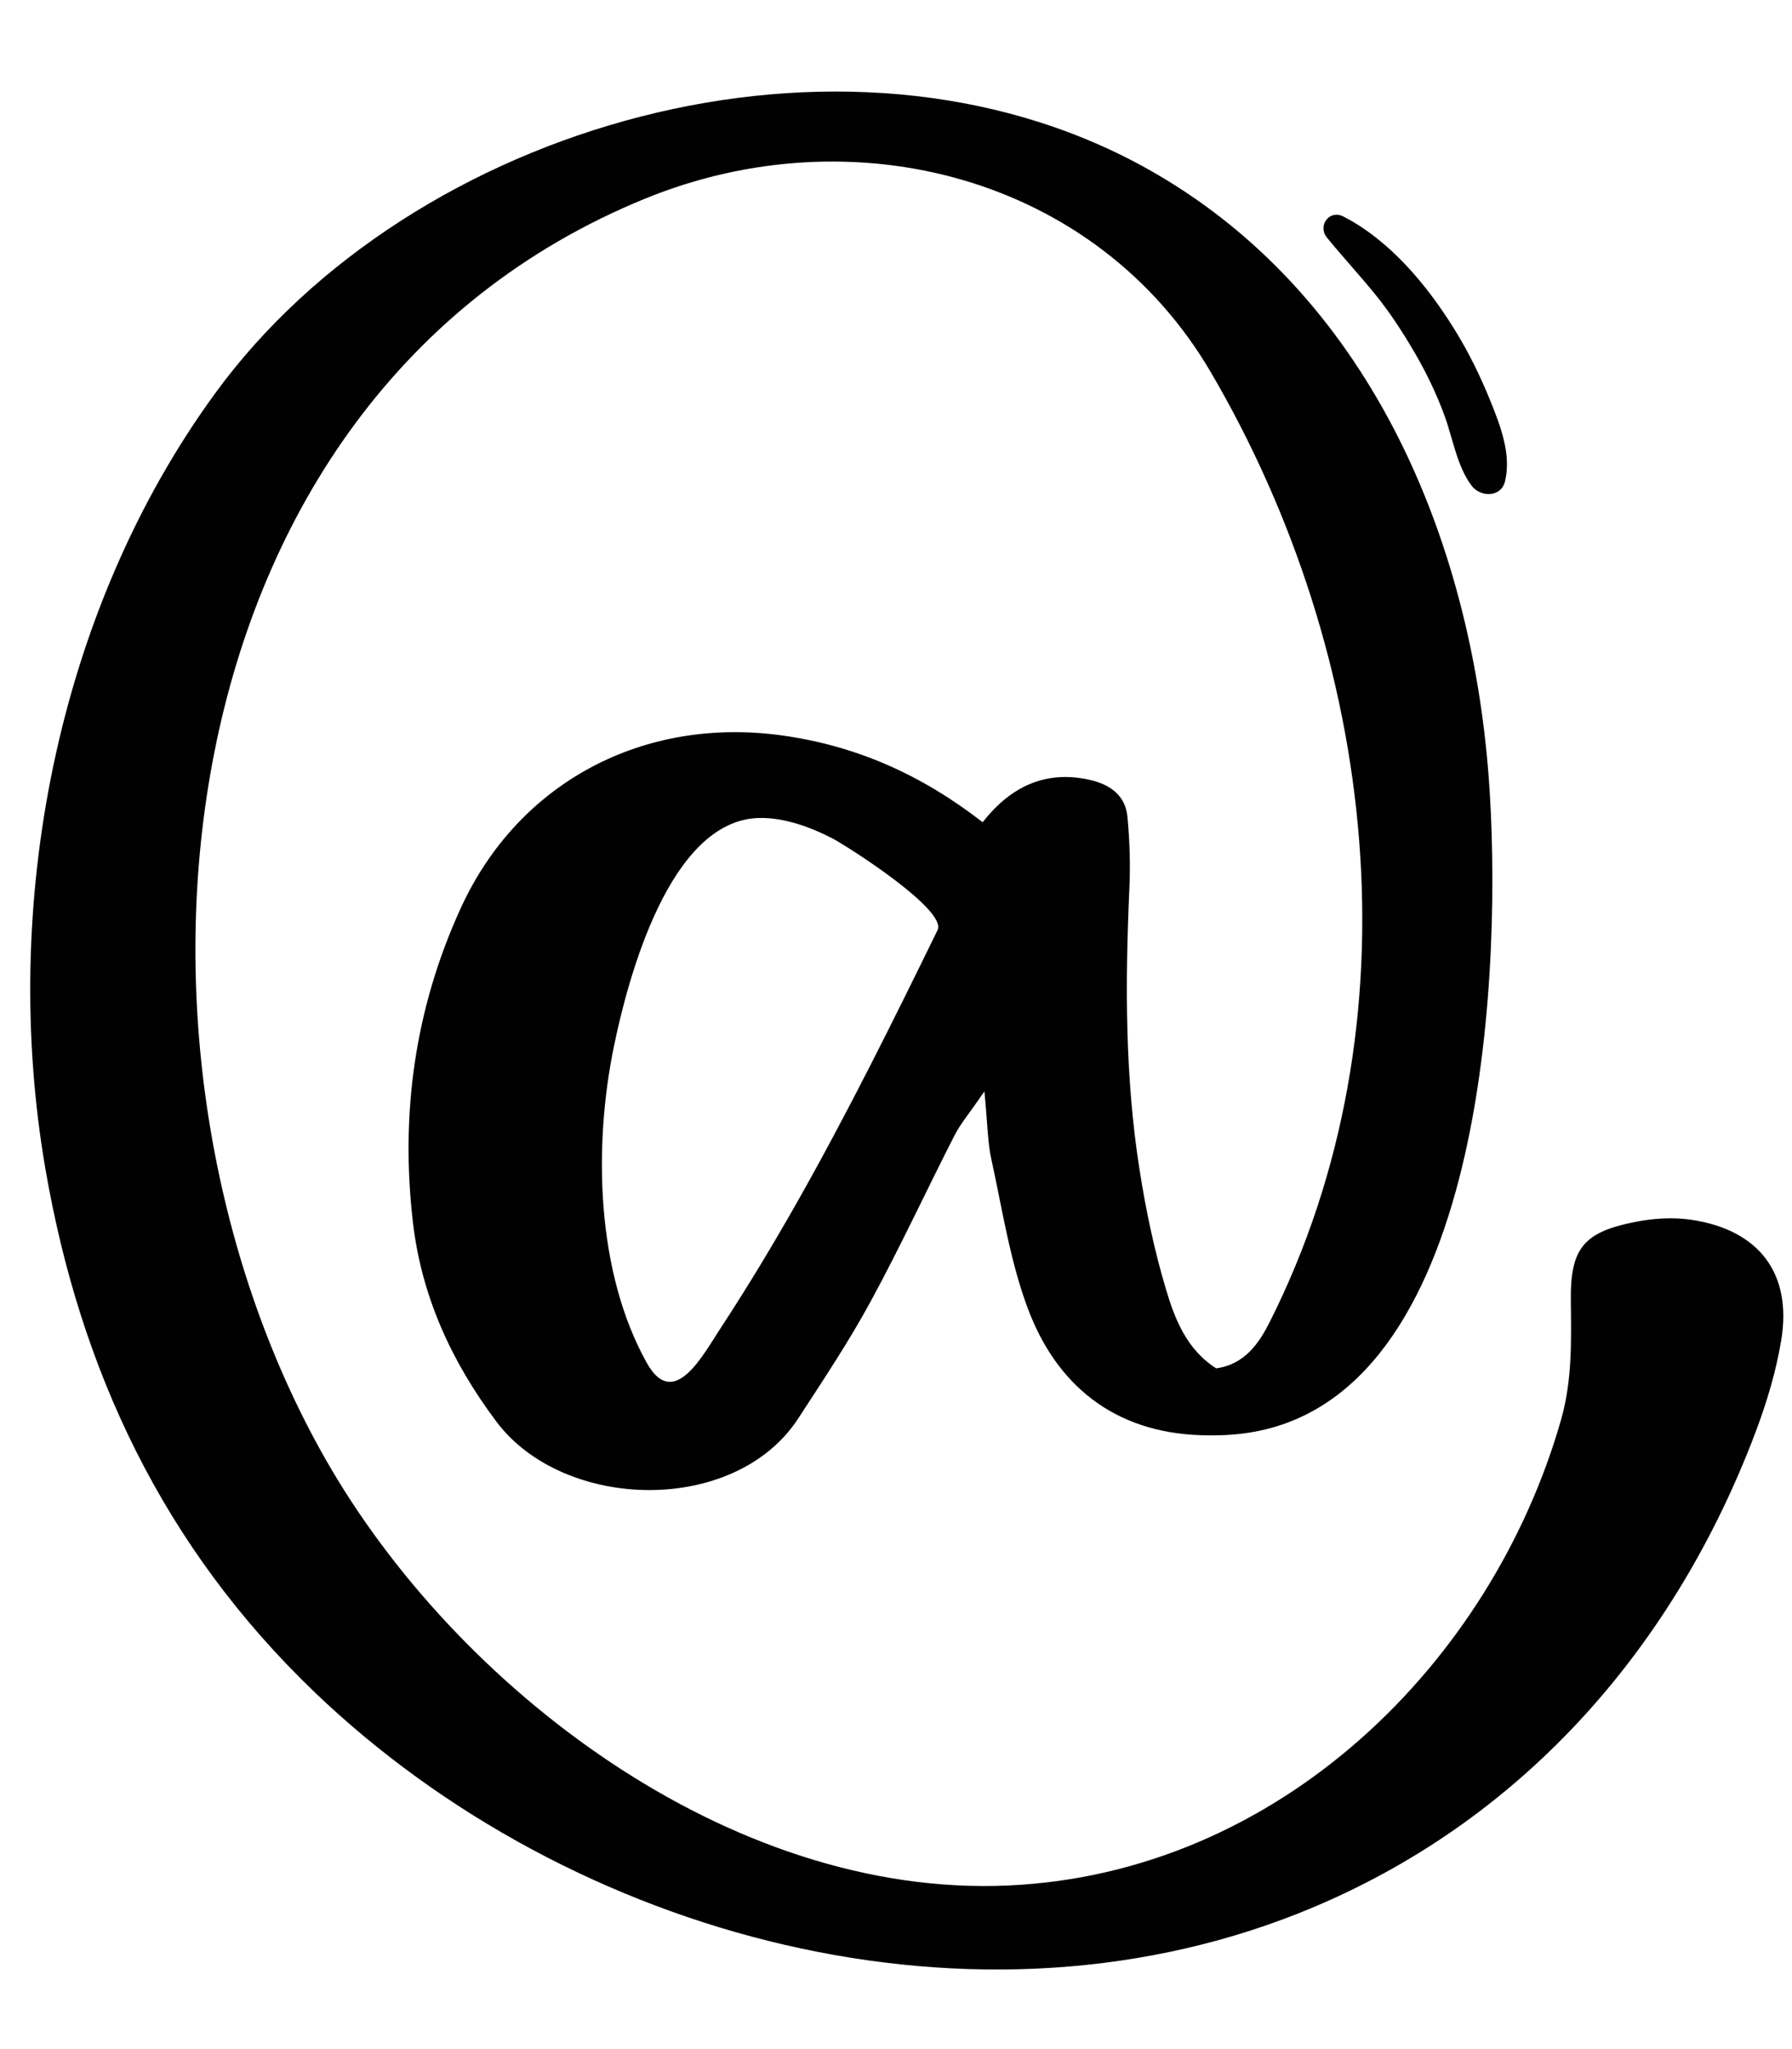 <?xml version="1.0" encoding="UTF-8" standalone="no"?><svg xmlns="http://www.w3.org/2000/svg" xmlns:xlink="http://www.w3.org/1999/xlink" fill="#000000" height="244" preserveAspectRatio="xMidYMid meet" version="1" viewBox="-3.6 -10.9 213.4 244.0" width="213.4" zoomAndPan="magnify"><g><g id="change1_2"><path d="M113.63,119.04c-1.91,2.78-2.89,3.92-3.55,5.22c-3.36,6.58-6.46,13.29-9.99,19.78 c-2.6,4.79-5.65,9.36-8.63,13.94c-7.53,11.56-27.92,11.06-35.94,0.39c-5.38-7.16-8.92-14.97-9.94-23.68 c-1.52-12.93,0.21-25.51,5.7-37.49c6.87-14.99,21.83-22.91,38.51-20.5c8.67,1.25,16.36,4.65,23.63,10.3 c3.24-4.15,7.38-6.24,12.7-5.06c2.44,0.54,4.3,1.85,4.54,4.39c0.27,2.85,0.36,5.74,0.23,8.6c-0.5,11.2-0.53,22.39,1.22,33.49 c0.74,4.72,1.73,9.44,3.09,14.02c1.07,3.63,2.47,7.31,6.03,9.58c3.41-0.47,5.11-3.01,6.38-5.53c17.97-35.7,12.78-79.3-7.05-113.12 c-13.6-23.19-42.47-30.79-67.36-20.61C14.8,36.63,7.6,114.43,35.15,162.81c15.45,27.14,48.06,52.29,81.34,50.78 c32.16-1.46,57.51-26.39,65.81-55.46c1.35-4.74,1.21-9.46,1.16-14.25c-0.06-6.12,1.52-8.06,7.54-9.27 c2.21-0.45,4.61-0.61,6.82-0.28c8.07,1.21,12,6.4,10.7,14.32c-0.62,3.76-1.74,7.49-3.1,11.07c-9.41,24.87-26.97,45.56-52.33,56.34 c-40.15,17.07-88.77,3.67-119.18-25.44c-18.12-17.35-27.98-38.47-32.1-62.33c-5.39-31.26,1.23-66.39,20.27-92.44 C45.46,3.86,96.75-10.87,132.78,9.06c26.64,14.74,38.78,44.17,40.91,72.67c1.57,21.03,0.14,72.49-27.75,77.81 c-2.13,0.41-4.33,0.51-6.5,0.44c-10.41-0.33-17.28-6.01-20.68-15.19c-2.1-5.65-3-11.72-4.3-17.64 C114.01,125.13,114.01,123.01,113.63,119.04z M86.83,86.49c-10.72,0.21-15.68,19.19-17.33,27.24c-2.43,11.81-2.13,26.81,3.93,37.65 c3.2,5.72,6.66-0.91,8.76-4.11c3.24-4.94,6.28-10,9.19-15.13c5.97-10.56,11.35-21.41,16.67-32.3c1.18-2.41-10.79-10.02-12.6-10.96 C92.93,87.59,89.81,86.43,86.83,86.49z" fill="#010101"/></g><g id="change1_1"><path d="M154.42,17.39c1.84,2.26,3.82,4.39,5.66,6.65c1.78,2.18,3.33,4.56,4.75,6.99c1.41,2.41,2.63,4.94,3.59,7.56 c1,2.72,1.47,5.98,3.21,8.32c1.04,1.4,3.52,1.47,4-0.52c0.76-3.18-0.54-6.57-1.73-9.51c-1.21-2.99-2.62-5.88-4.33-8.62 c-3.25-5.23-7.66-10.54-13.21-13.39C154.68,14.02,153.28,16,154.42,17.39L154.42,17.39z" fill="#010101"/></g></g></svg>